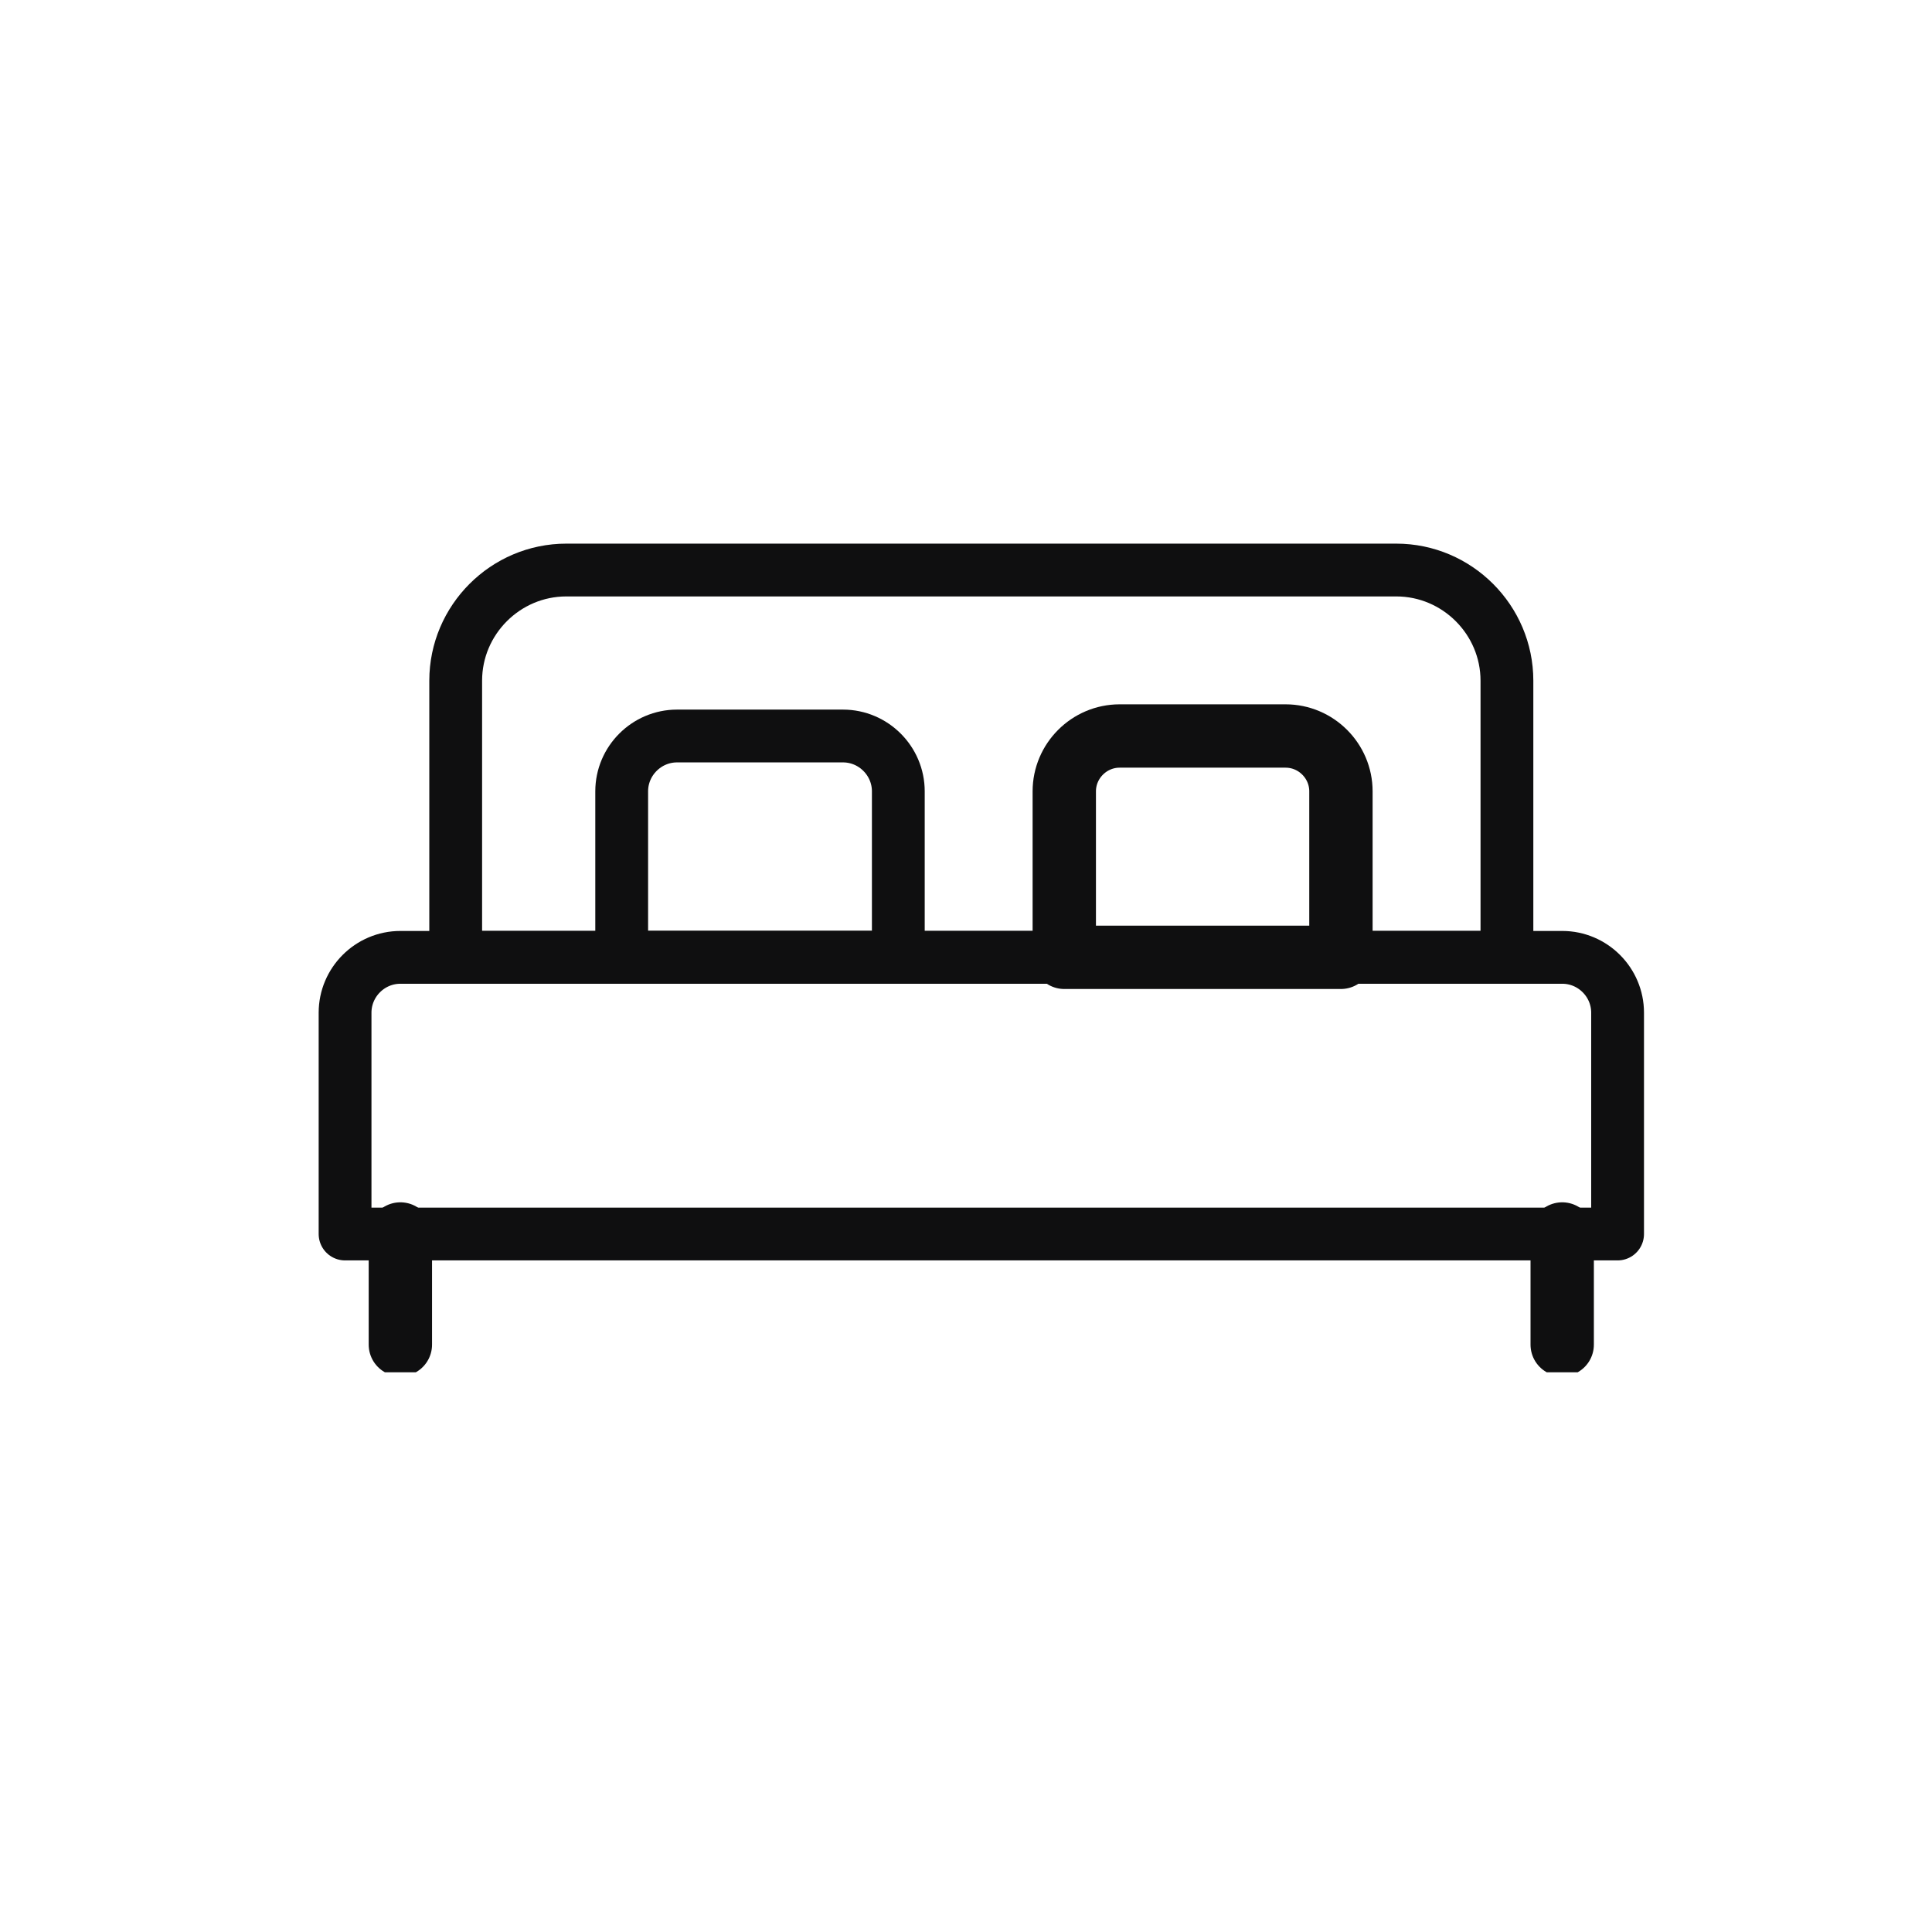 <svg width="61" height="61" viewBox="0 0 61 61" fill="none" xmlns="http://www.w3.org/2000/svg">
<g clip-path="url(#clip0_281_6761)">
<path d="M12.641 30.227H49.326C50.287 30.227 51.073 31.013 51.073 31.974V38.962H10.895V31.974C10.895 31.013 11.681 30.227 12.641 30.227Z" stroke="#0F0F10" stroke-width="1.667" stroke-linecap="round" stroke-linejoin="round"/>
<path d="M17.881 17.998H44.085C46.007 17.998 47.579 19.57 47.579 21.492V30.226H14.388V21.492C14.388 19.57 15.96 17.998 17.881 17.998Z" stroke="#0F0F10" stroke-width="1.667" stroke-linecap="round" stroke-linejoin="round"/>
<path d="M21.376 23.238H26.616C27.577 23.238 28.363 24.025 28.363 24.985V30.226H19.629V24.985C19.629 24.025 20.415 23.238 21.376 23.238Z" stroke="#0F0F10" stroke-width="1.667" stroke-linecap="round" stroke-linejoin="round"/>
<path d="M35.35 23.238H40.591C41.552 23.238 42.338 24.025 42.338 24.985V30.226H33.603V24.985C33.603 24.025 34.39 23.238 35.35 23.238Z" stroke="#0F0F10" stroke-width="2" stroke-linecap="round" stroke-linejoin="round"/>
<path d="M12.641 38.961V42.455" stroke="#0F0F10" stroke-width="2" stroke-linecap="round" stroke-linejoin="round"/>
<path d="M49.324 38.961V42.455" stroke="#0F0F10" stroke-width="2" stroke-linecap="round" stroke-linejoin="round"/>
</g>
<defs>
<clipPath id="clip0_281_6761">
<rect width="41.926" height="26.203" fill="white" transform="translate(10.02 17.125)"/>
</clipPath>
</defs>
</svg>

